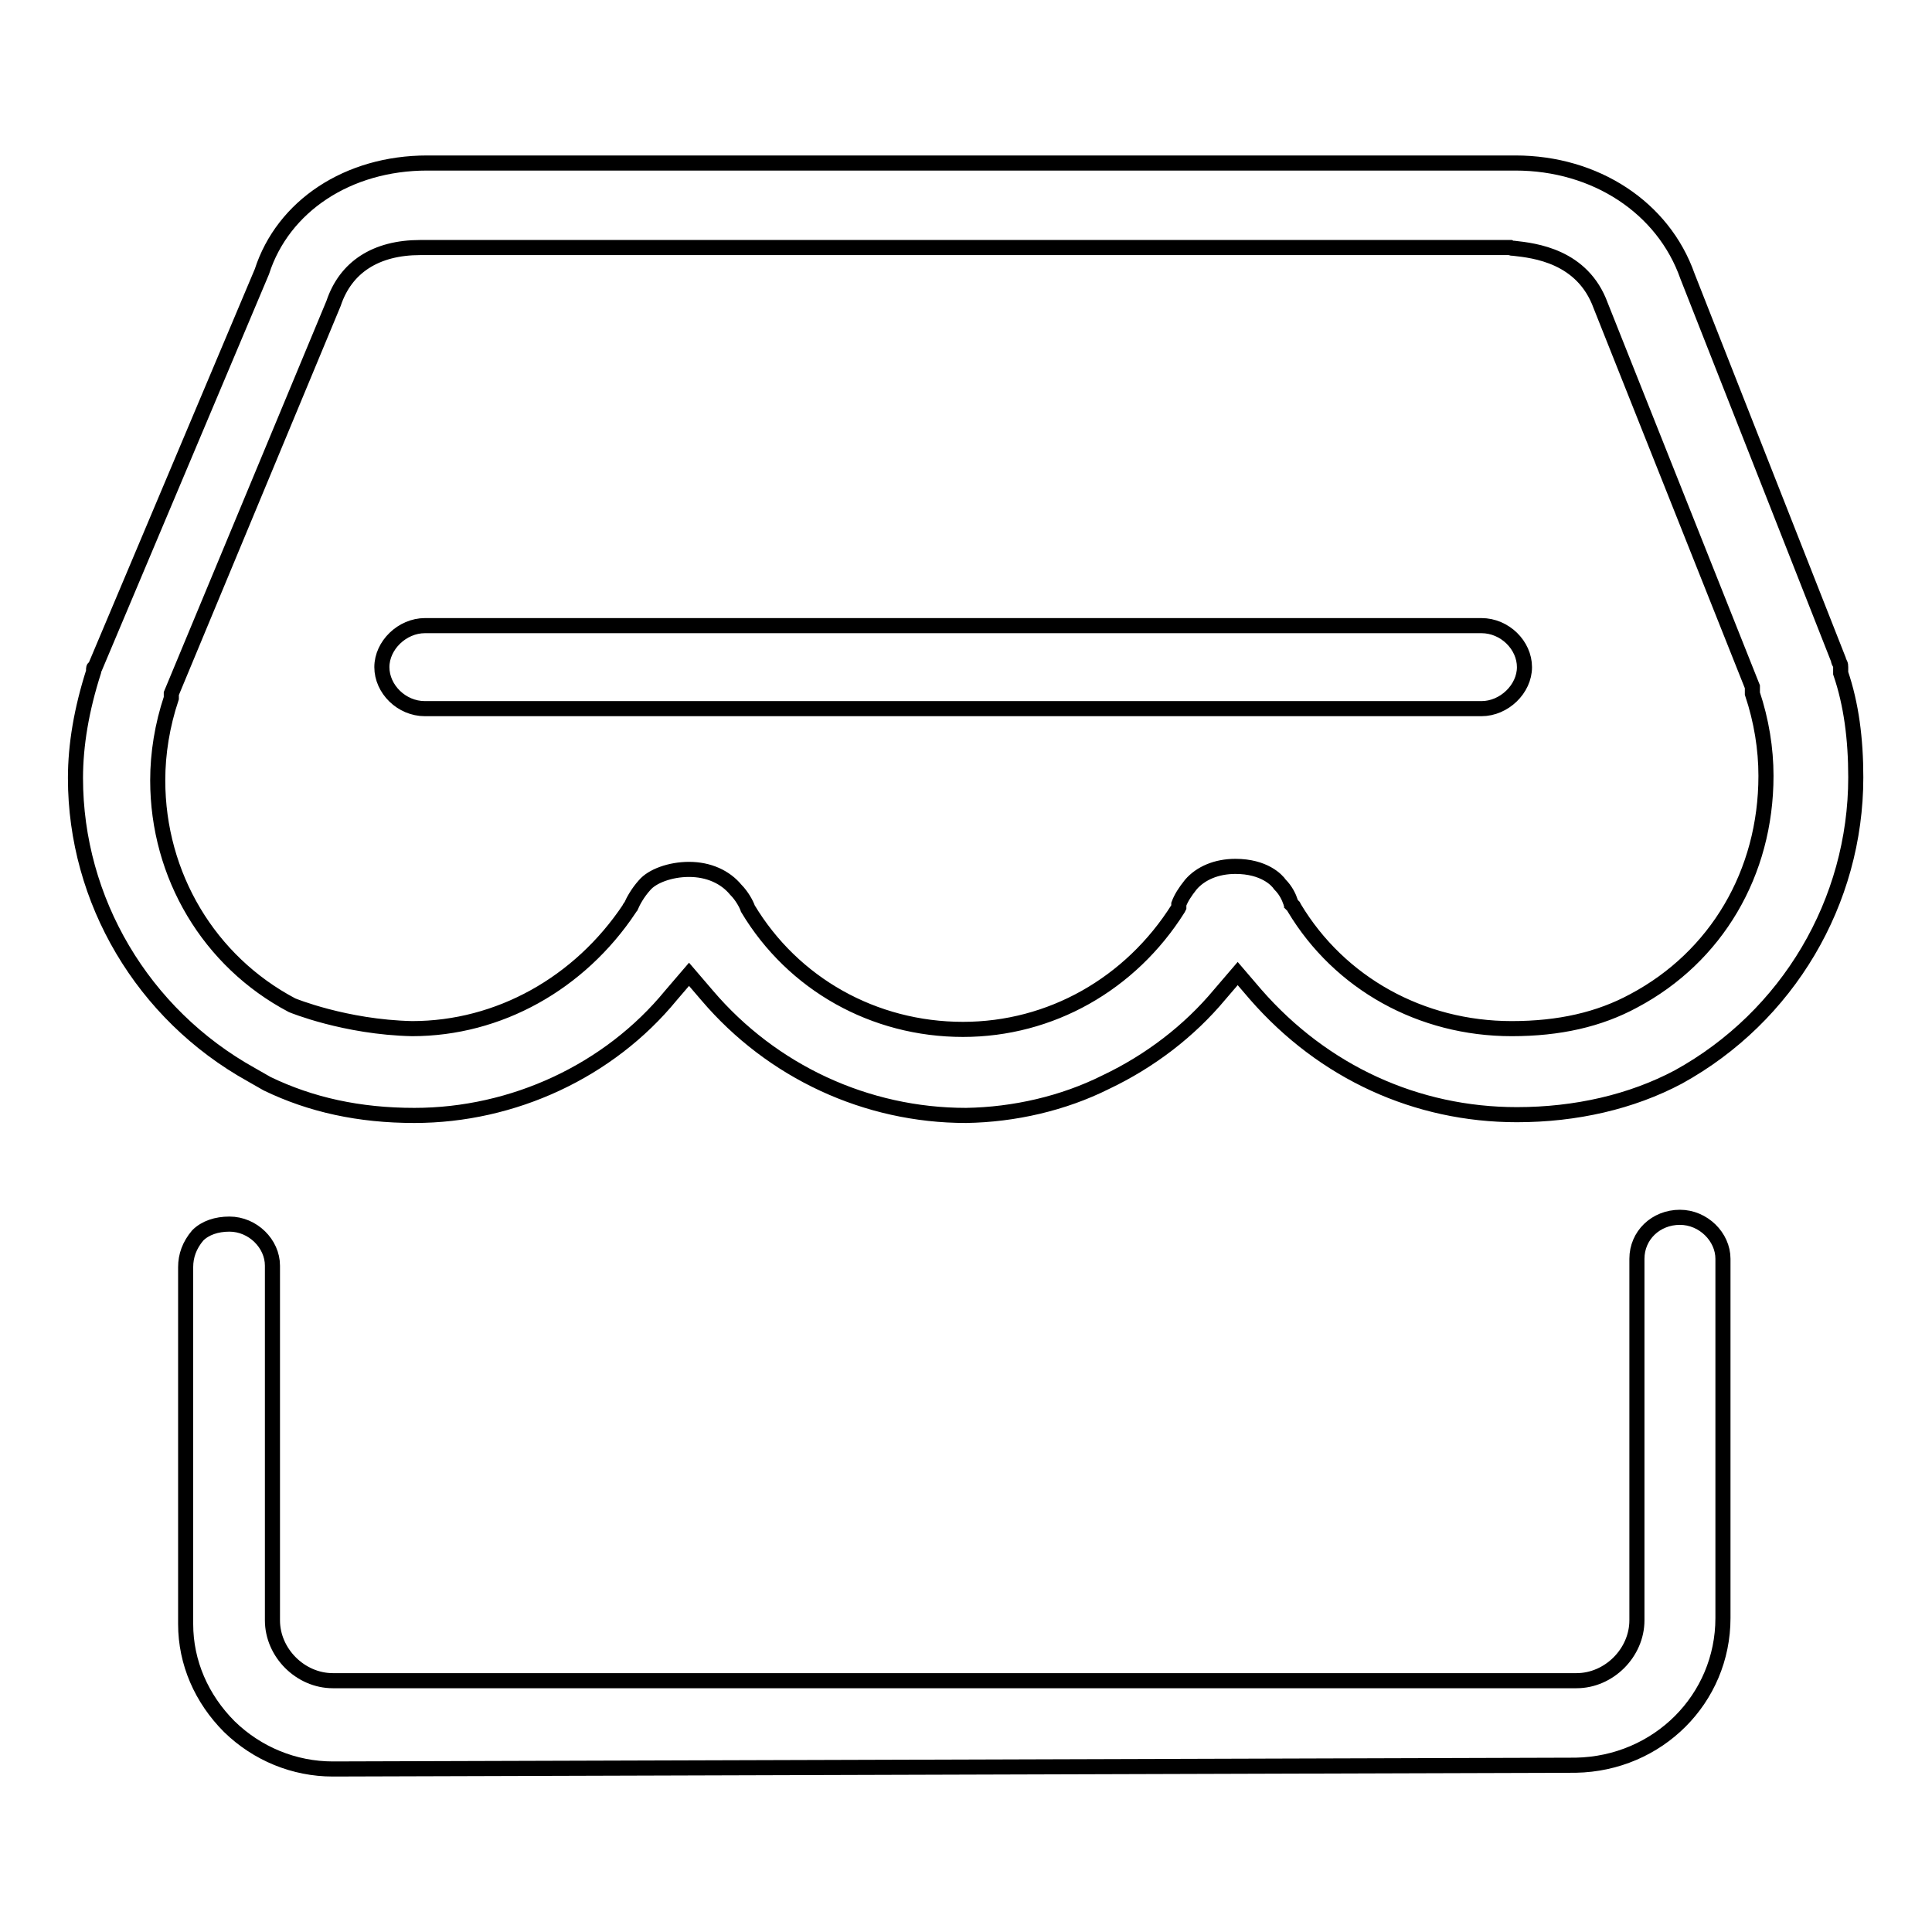 <?xml version="1.0" encoding="utf-8"?>
<!-- Svg Vector Icons : http://www.onlinewebfonts.com/icon -->
<!DOCTYPE svg PUBLIC "-//W3C//DTD SVG 1.1//EN" "http://www.w3.org/Graphics/SVG/1.1/DTD/svg11.dtd">
<svg version="1.1" xmlns="http://www.w3.org/2000/svg" xmlns:xlink="http://www.w3.org/1999/xlink" x="0px" y="0px" viewBox="0 0 256 256" enable-background="new 0 0 256 256" xml:space="preserve">
<g> <path stroke-width="2" fill-opacity="0" stroke="#000000"  d="M44.1,234.4c-5.1,0-10-2-13.7-5.6c-3.7-3.7-5.8-8.5-5.8-13.6v-47.3c0-1.5,0.5-2.9,1.6-4.2 c1-1,2.5-1.5,4.2-1.5c3.1,0,5.7,2.6,5.7,5.5v47c0,4.3,3.7,8,8,8h164.8c4.3,0,8-3.7,8-8v-47.9c0-3.1,2.5-5.5,5.7-5.5 c3.1,0,5.7,2.6,5.7,5.5v47.6c0,10.7-8.6,19.3-19.5,19.5L44.1,234.4z M128,147.8c-13.2,0-25.7-5.8-34.3-15.9l-2.4-2.8l-2.4,2.8 c-8.2,10-20.9,15.9-34,15.9c-7.3,0-13.7-1.4-19.5-4.2l-2.1-1.2c-14.4-8-23.3-23.1-23.3-39.3c0-4.4,0.8-9.1,2.4-14.1l0-0.1v-0.1 c0-0.3,0-0.3,0.1-0.3l0.1-0.1L34.7,36l0,0c2.8-8.7,11.4-14.4,21.9-14.4h144.2c10.6,0,19.6,5.9,22.8,15l20,50.8 c0,0.2,0.1,0.4,0.2,0.5c0.1,0.2,0.1,0.3,0.1,0.5v0.7l0,0.1c1.4,4.1,2,8.7,2,13.8c0,16.5-9,31.7-23.5,39.7c-6.2,3.3-13.6,5-21.4,5 c-13.3,0-25.6-5.6-34.6-15.9l-2.4-2.8l-2.4,2.8c-4,4.8-9.2,8.8-15.1,11.6C140.9,146.2,134.4,147.7,128,147.8L128,147.8z  M171.4,120.1l0.1,0.2c6,10,16.8,16,28.8,16c6.3,0,11.6-1.2,16.2-3.7c10.9-5.8,17.5-16.9,17.5-29.8c0-3.6-0.6-7.3-1.8-10.9V91 l-20.1-50.5c-2.4-6.6-8.8-7.3-11.5-7.6c-0.2,0-0.3,0-0.5-0.1l-0.1,0H55.7c-5.9,0-9.9,2.6-11.5,7.4L22.7,91.9v0.6 c-1.2,3.6-1.8,7.3-1.8,10.9c0,12.6,6.8,24,17.8,29.8c0,0,7,2.9,15.9,3.1c11.5,0,22.2-6,28.8-15.9l0,0l0,0c0-0.1,0.1-0.2,0.2-0.3 c0.3-0.7,0.9-1.8,1.8-2.8l0,0l0,0c1-1.2,3.4-2.1,5.9-2.1c2.6,0,4.8,1,6.2,2.7l0,0l0,0c0.8,0.8,1.4,1.9,1.6,2.5l0,0l0,0 c6,10,16.7,16,28.5,16c11.6,0,22.2-6,28.5-16l0.1-0.2v-0.4c0.3-0.8,0.8-1.6,1.6-2.6c1.3-1.5,3.4-2.4,5.9-2.4c3.8,0,5.5,1.8,5.9,2.4 l0,0l0,0c0.8,0.8,1.2,1.7,1.4,2.3c0,0.1,0.1,0.2,0.1,0.3L171.4,120.1L171.4,120.1z M56.3,93.9c-3.1,0-5.7-2.6-5.7-5.5 s2.7-5.5,5.7-5.5h140c3.1,0,5.7,2.6,5.7,5.5s-2.7,5.5-5.7,5.5H56.3z"/></g>
</svg>